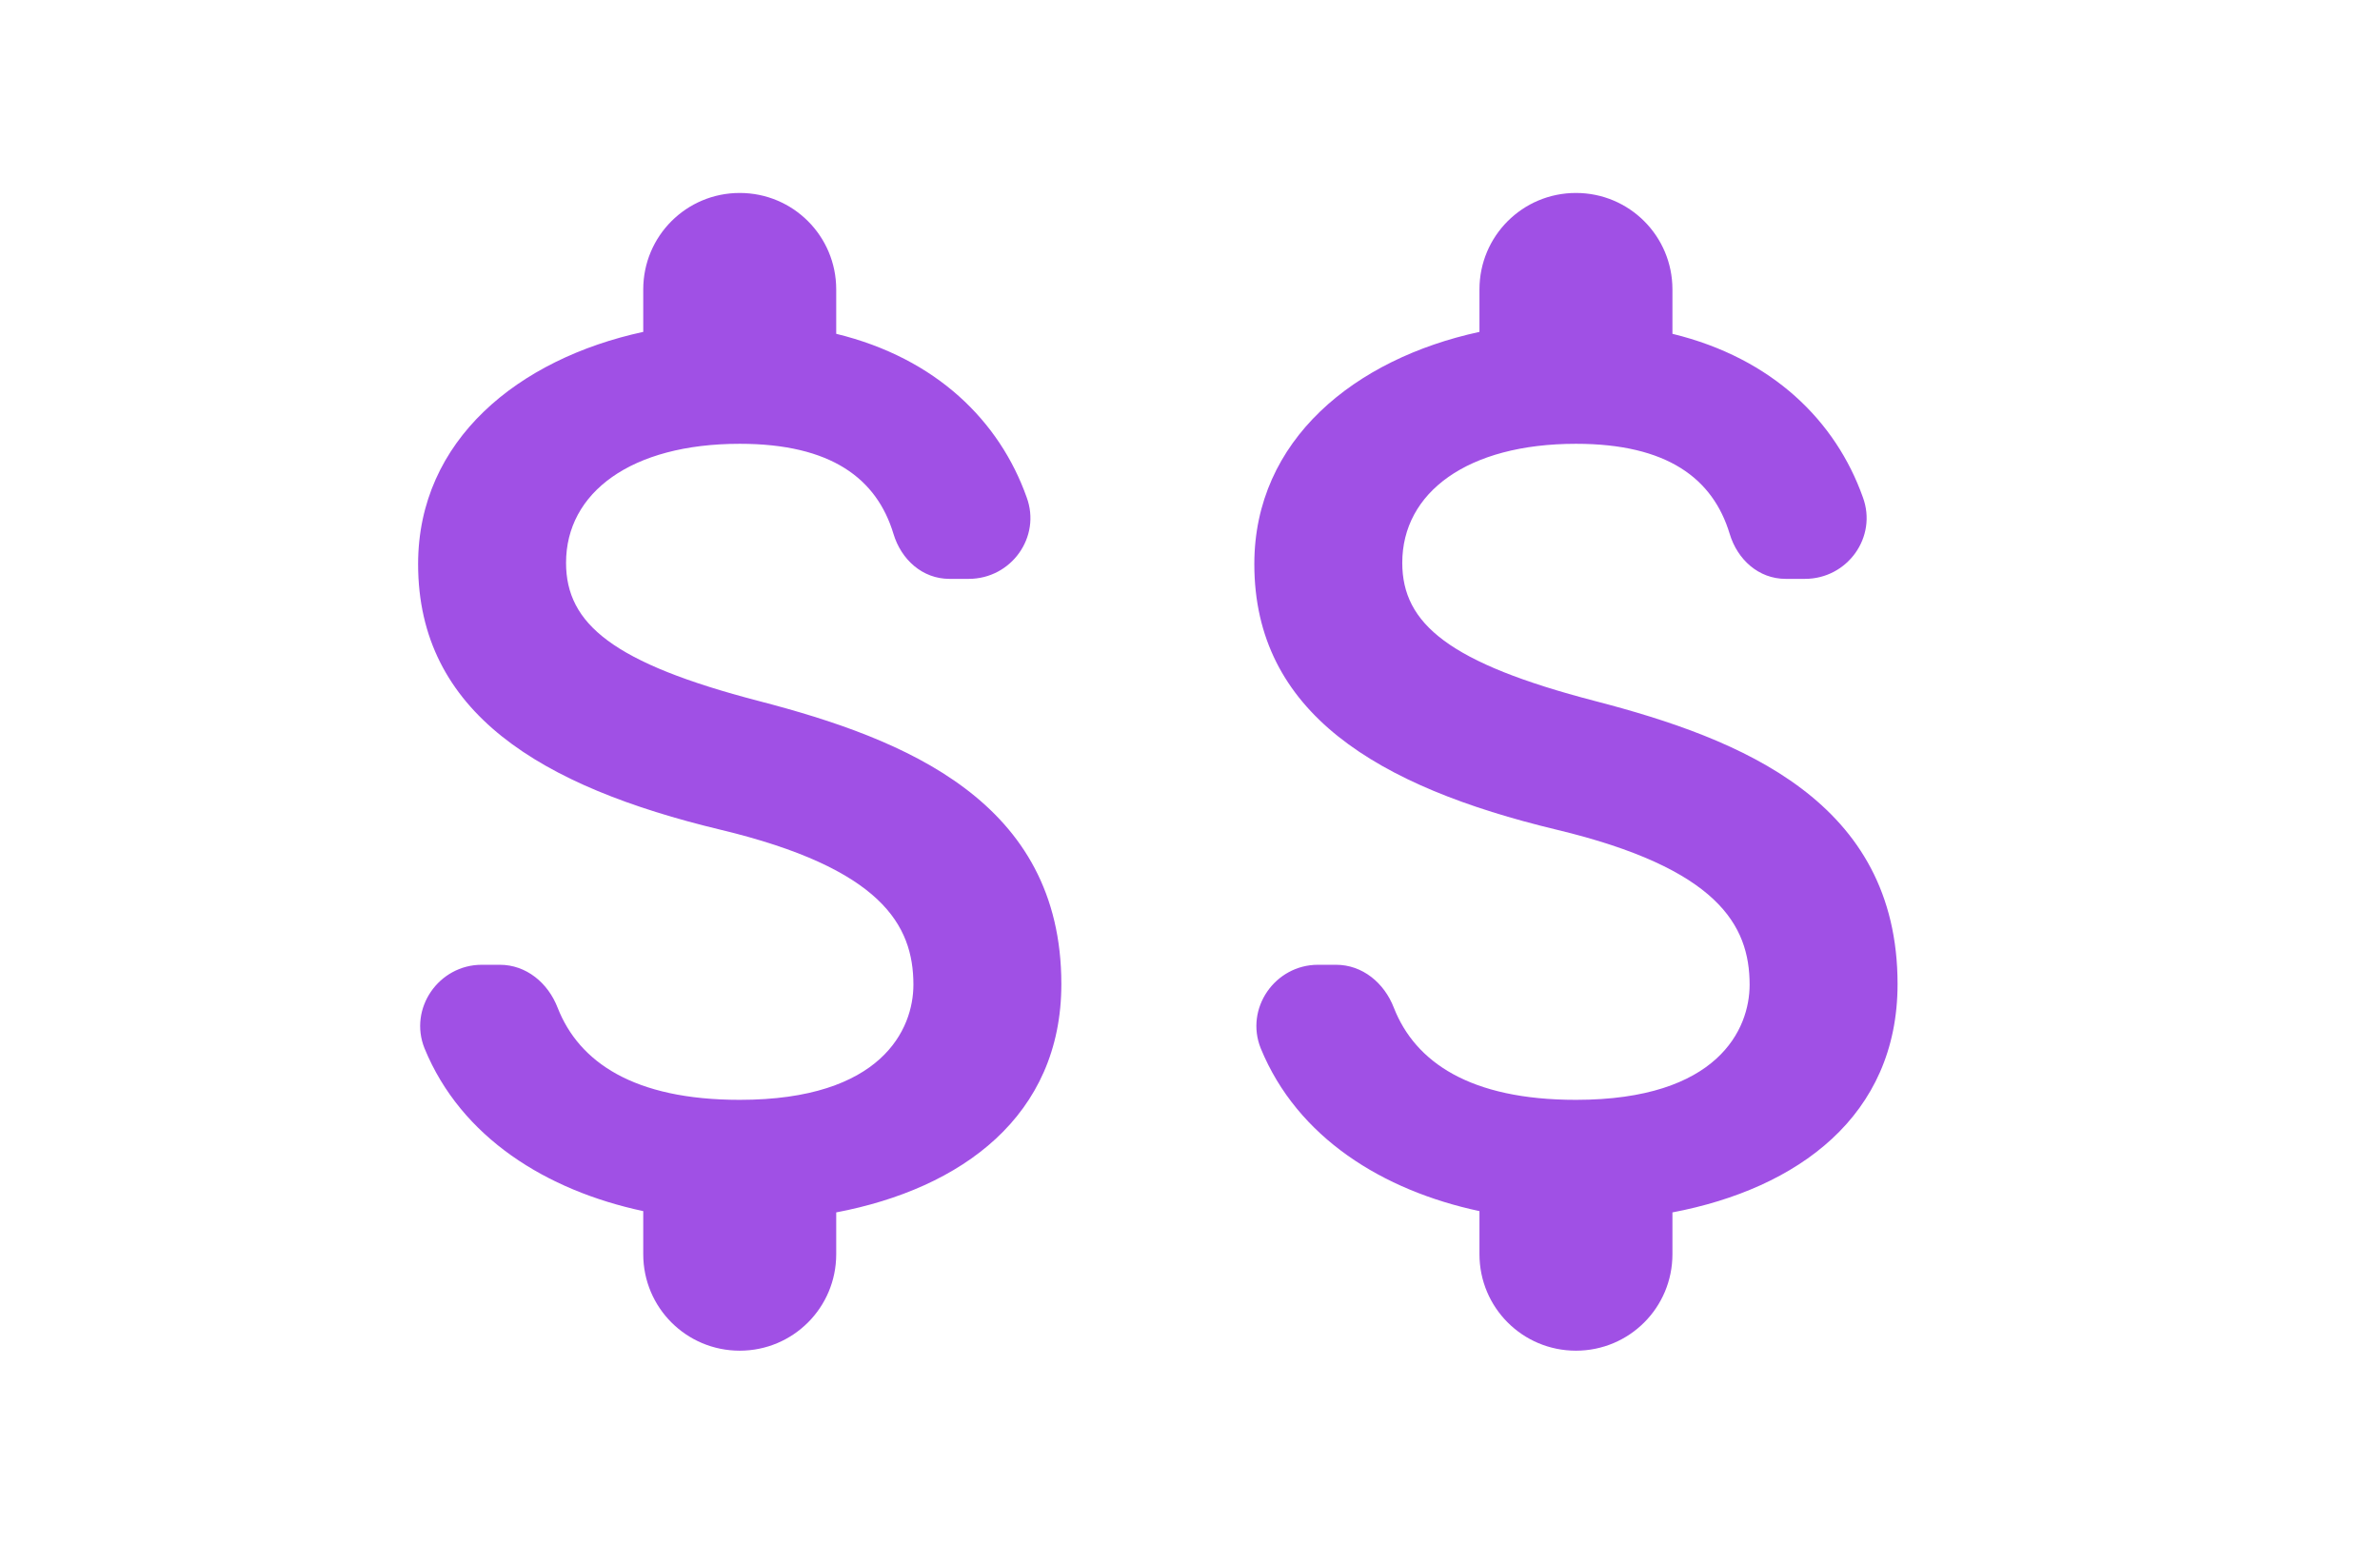 <svg width="37" height="24" viewBox="0 0 37 24" fill="none" xmlns="http://www.w3.org/2000/svg">
<g clip-path="url(#clip0_346_20319)">
<path d="M11.8 10.9C9.53 10.31 8.8 9.7 8.8 8.75C8.8 7.66 9.81 6.9 11.5 6.9C12.92 6.9 13.63 7.44 13.89 8.3C14.01 8.7 14.34 9 14.76 9H15.06C15.72 9 16.19 8.35 15.96 7.73C15.54 6.55 14.56 5.57 13 5.19V4.5C13 3.67 12.33 3 11.5 3C10.67 3 10 3.67 10 4.5V5.16C8.06 5.58 6.5 6.84 6.5 8.77C6.5 11.08 8.41 12.23 11.2 12.9C13.7 13.5 14.2 14.38 14.2 15.31C14.2 16 13.71 17.1 11.5 17.1C9.85 17.1 9 16.51 8.67 15.67C8.52 15.28 8.18 15 7.77 15H7.49C6.82 15 6.35 15.68 6.6 16.3C7.17 17.69 8.5 18.51 10 18.83V19.5C10 20.33 10.67 21 11.5 21C12.33 21 13 20.33 13 19.5V18.85C14.95 18.48 16.5 17.35 16.5 15.3C16.5 12.46 14.07 11.49 11.8 10.9Z" fill="#A050E5"/>
</g>
<g clip-path="url(#clip1_346_20319)">
<path d="M24.8 10.9C22.53 10.31 21.8 9.7 21.8 8.75C21.8 7.66 22.81 6.9 24.5 6.9C25.92 6.9 26.63 7.44 26.89 8.3C27.01 8.7 27.34 9 27.76 9H28.06C28.72 9 29.19 8.35 28.96 7.73C28.54 6.55 27.56 5.57 26 5.19V4.5C26 3.67 25.33 3 24.5 3C23.67 3 23 3.67 23 4.5V5.16C21.06 5.58 19.5 6.84 19.5 8.77C19.5 11.08 21.41 12.23 24.2 12.9C26.7 13.5 27.2 14.38 27.2 15.31C27.2 16 26.71 17.1 24.5 17.1C22.85 17.1 22 16.51 21.67 15.67C21.52 15.28 21.18 15 20.77 15H20.49C19.82 15 19.35 15.68 19.6 16.3C20.17 17.69 21.5 18.51 23 18.83V19.5C23 20.33 23.67 21 24.5 21C25.33 21 26 20.33 26 19.5V18.85C27.95 18.48 29.5 17.35 29.5 15.3C29.5 12.46 27.07 11.49 24.8 10.9Z" fill="#A050E5"/>
</g>
<defs>
<clipPath id="clip0_346_20319">
<rect width="24" height="24" fill="white"/>
</clipPath>
<clipPath id="clip1_346_20319">
<rect width="24" height="24" fill="white" transform="translate(13)"/>
</clipPath>
</defs>
</svg>
